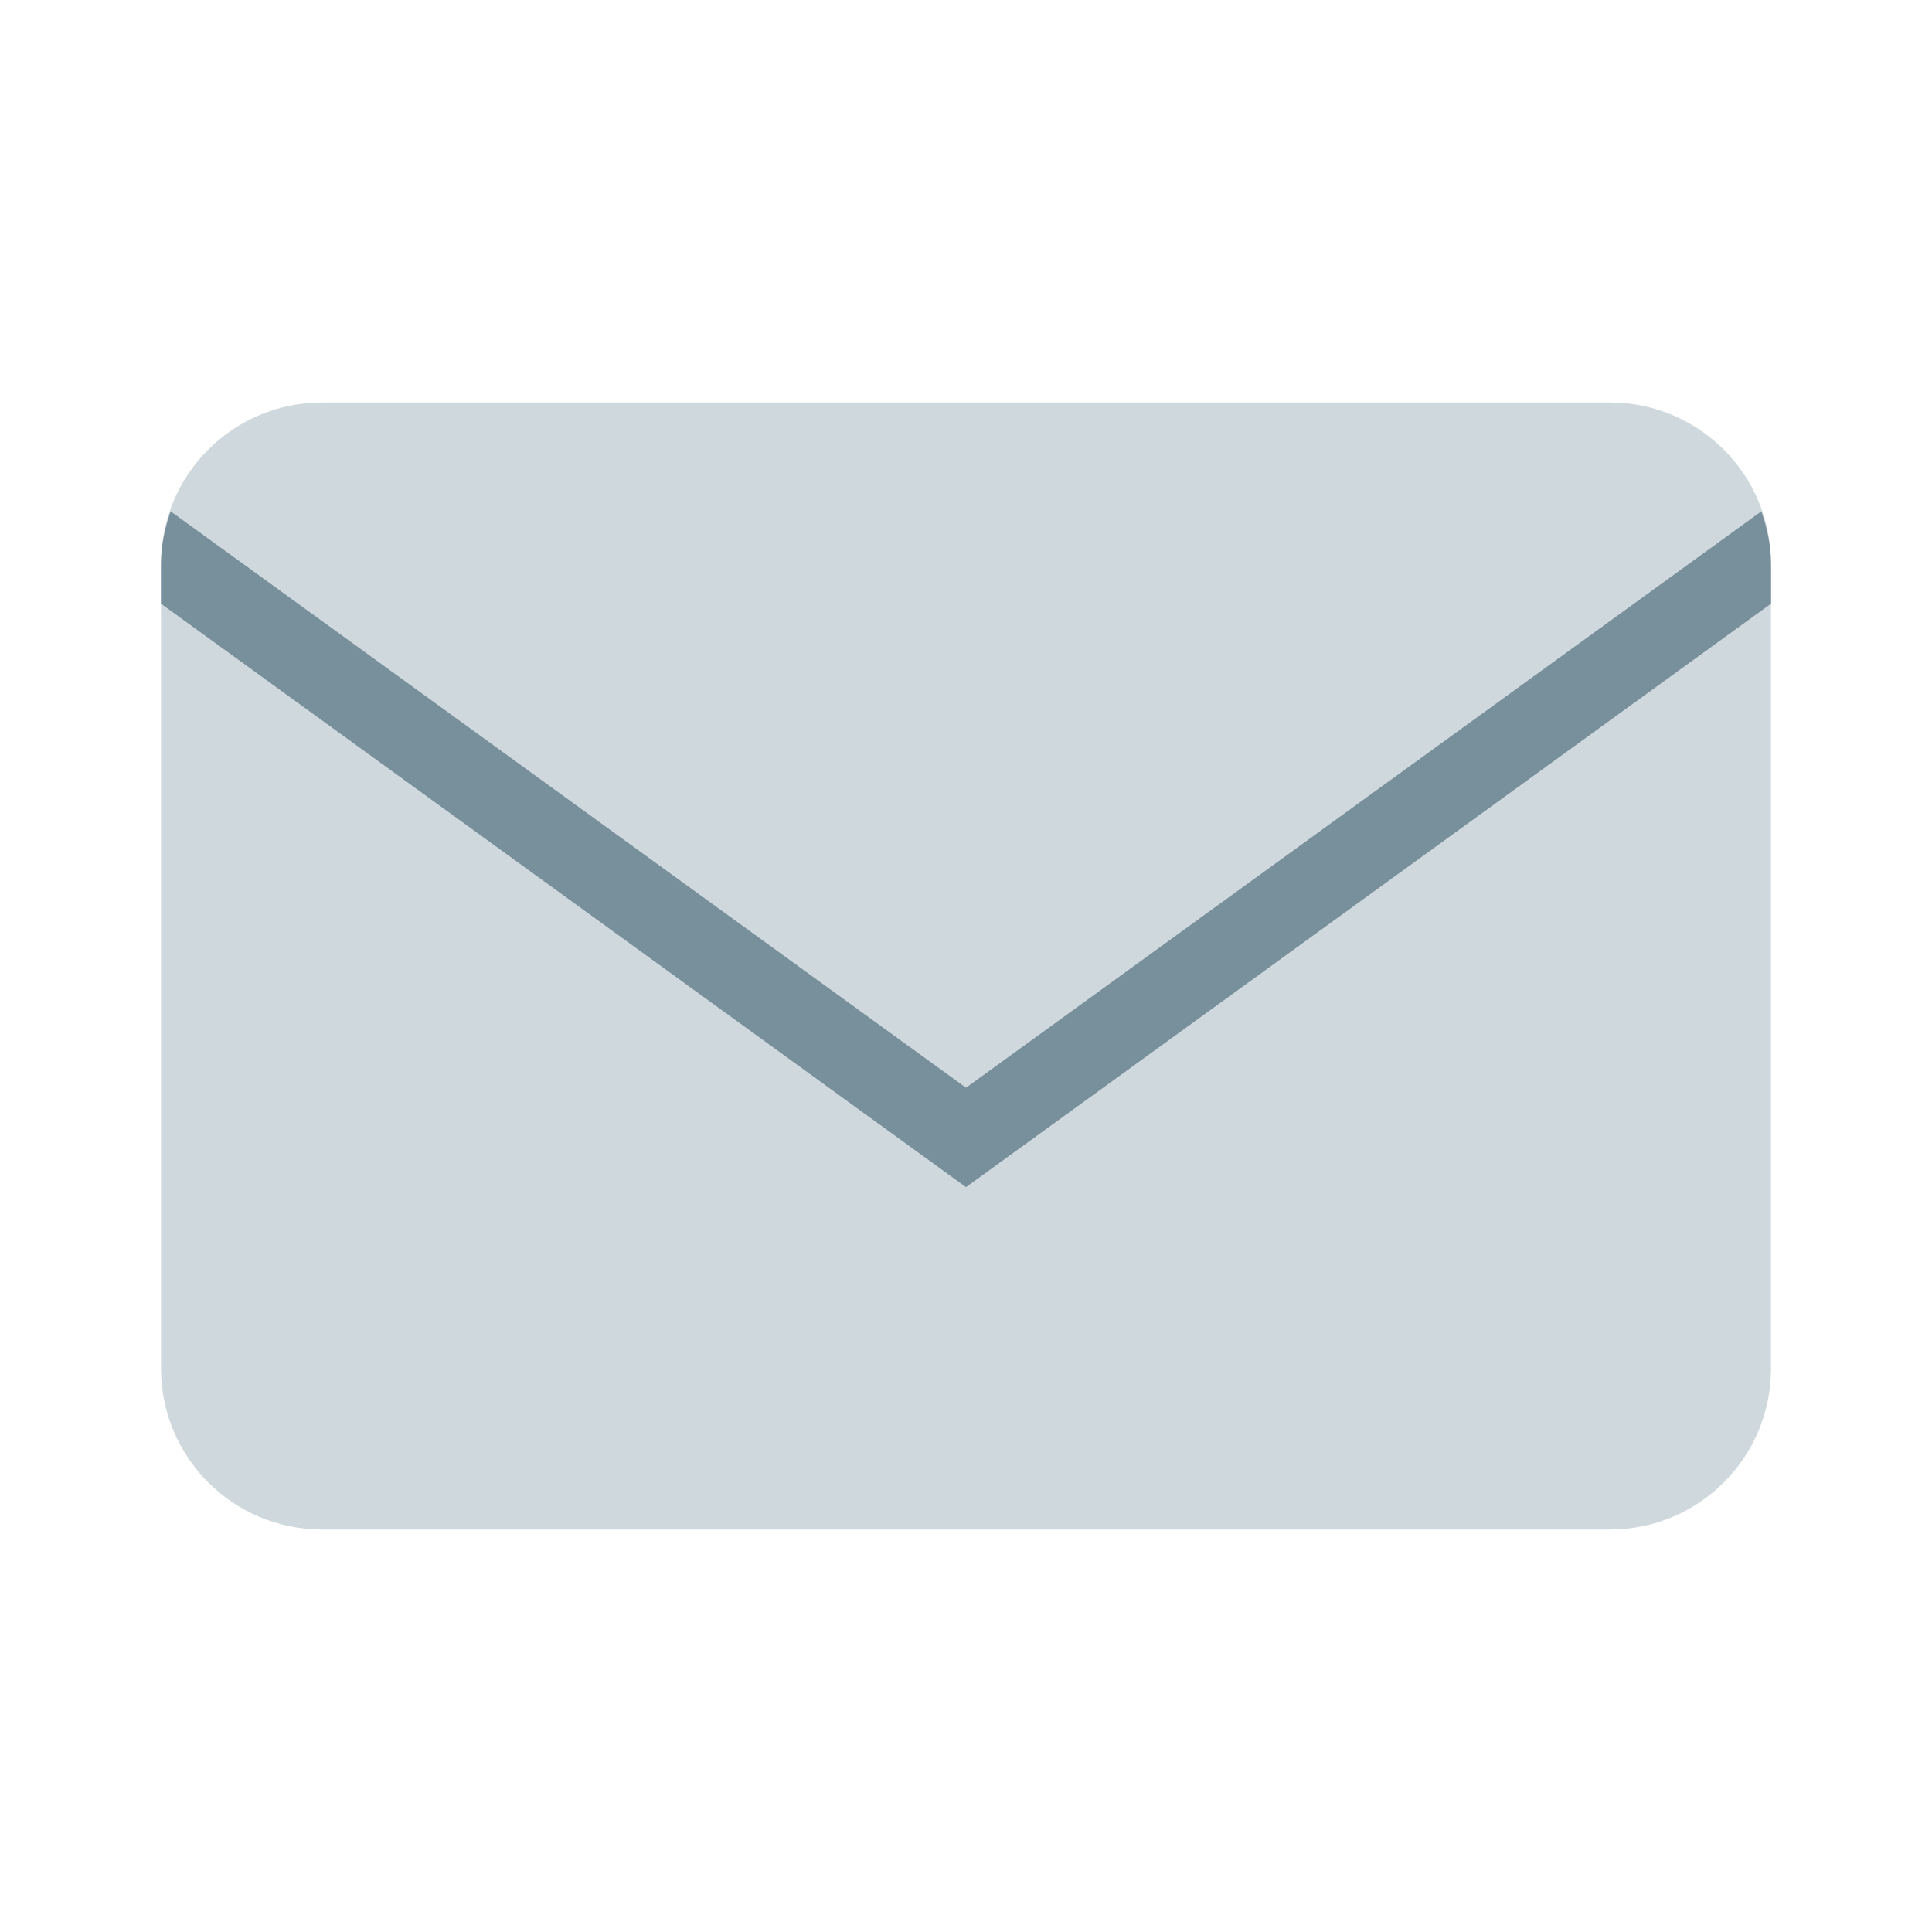 <?xml version="1.0" encoding="UTF-8"?> <svg xmlns="http://www.w3.org/2000/svg" width="24" height="24" viewBox="0 0 24 24" fill="none"><path d="M20 5H4C2.896 5 2 5.896 2 7V17C2 18.105 2.896 19 4 19H20C21.105 19 22 18.105 22 17V7C22 5.896 21.105 5 20 5Z" fill="#CFD8DC"></path><path d="M22 7.012C22 6.779 21.953 6.56 21.88 6.352L12 13.512L2.12 6.352C2.047 6.56 2 6.78 2 7.012V7.499L12 14.747L22 7.499V7.012Z" fill="#78909C"></path></svg> 